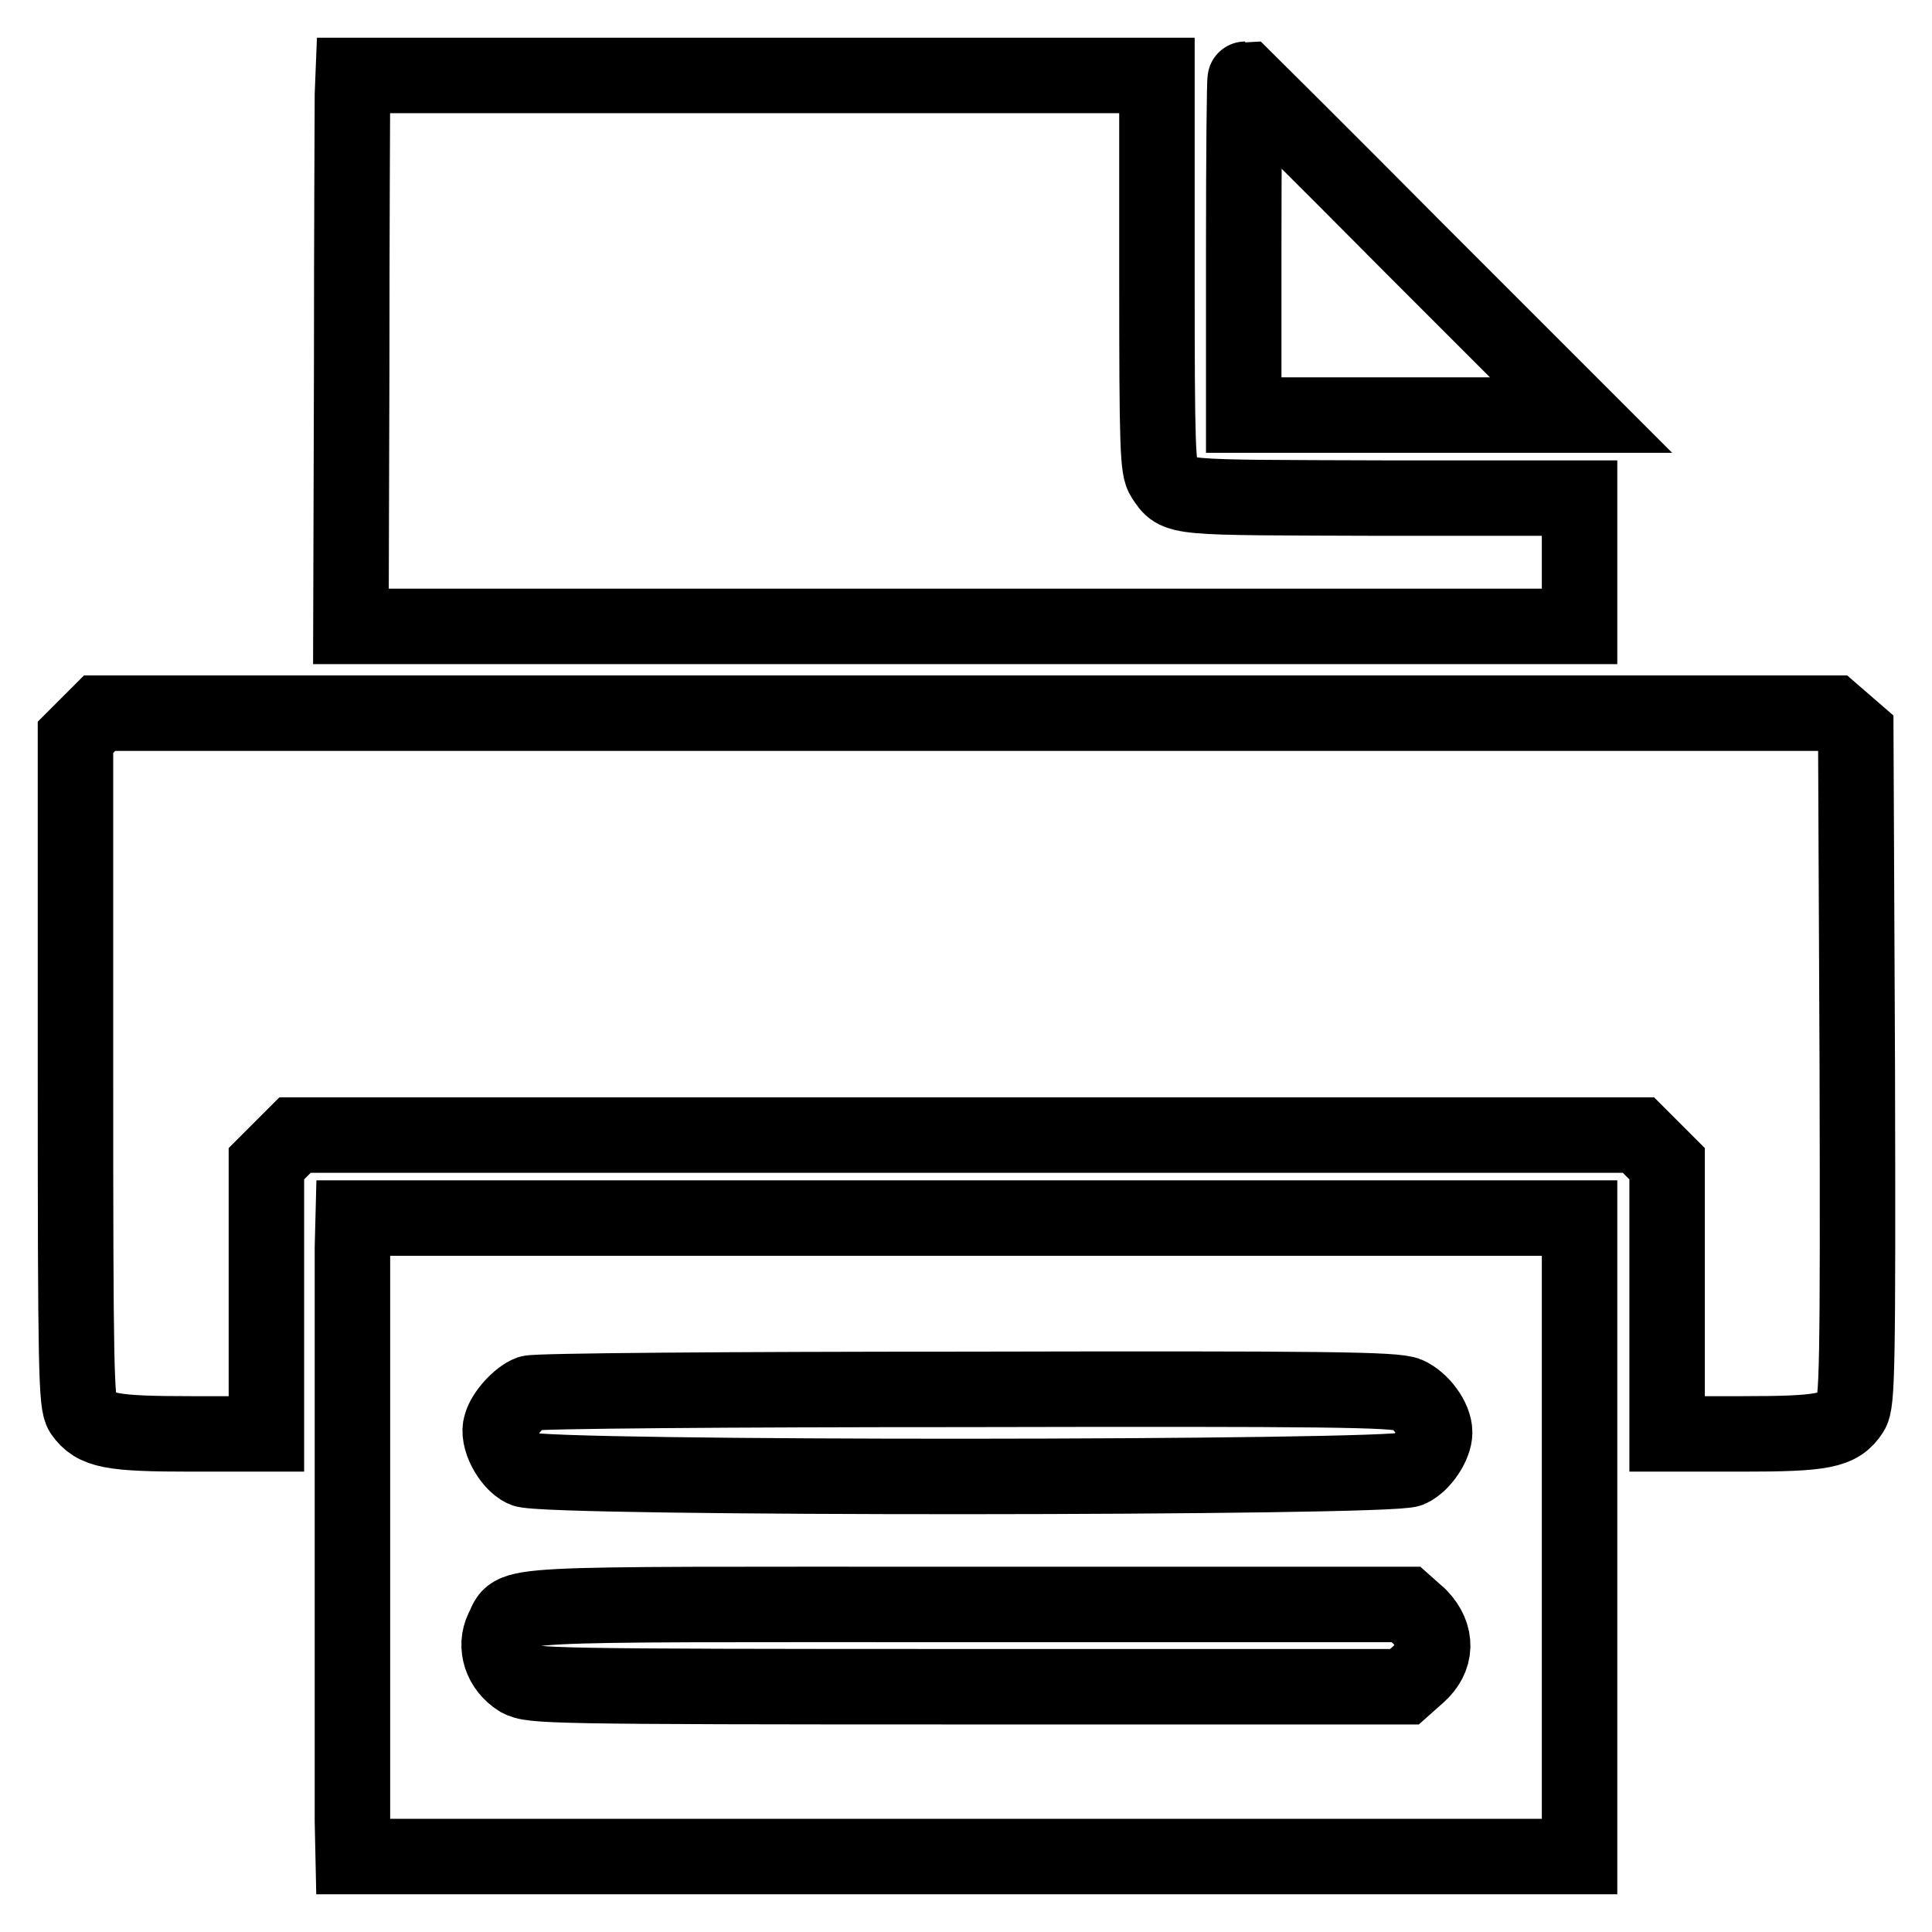 <?xml version="1.0" encoding="utf-8"?>
<!-- Svg Vector Icons : http://www.onlinewebfonts.com/icon -->
<!DOCTYPE svg PUBLIC "-//W3C//DTD SVG 1.1//EN" "http://www.w3.org/Graphics/SVG/1.1/DTD/svg11.dtd">
<svg version="1.1" xmlns="http://www.w3.org/2000/svg" xmlns:xlink="http://www.w3.org/1999/xlink" x="0px" y="0px" viewBox="0 0 256 256" enable-background="new 0 0 256 256" xml:space="preserve">
<g><g><g><path stroke-width="10" fill-opacity="0" stroke="#000000"  d="M46.7,12.5c0,1.5-0.1,17.9-0.1,36.6L46.5,83h81.4h81.4v-8.5V66h-26.2c-27.9-0.1-27,0.1-28.9-2.7c-0.8-1.2-0.9-3.7-0.9-27.3V10H100H46.8L46.7,12.5z"/><path stroke-width="10" fill-opacity="0" stroke="#000000"  d="M164.8,32.8V55h22.3h22.4l-22.2-22.2C175.1,20.5,165,10.5,165,10.5C164.9,10.5,164.8,20.5,164.8,32.8z"/><path stroke-width="10" fill-opacity="0" stroke="#000000"  d="M11.6,96.1L10,97.7v44.1c0,39.9,0.1,44.2,0.9,45.4c1.7,2.4,3.8,2.8,14.5,2.8h9.9v-17.9v-17.9l1.9-1.9l1.9-1.9h89h89l1.9,1.9l1.9,1.9v17.9V190h9.9c10.8,0,12.9-0.4,14.5-2.9c0.8-1.2,0.9-5.8,0.8-45.6l-0.2-44.4l-1.5-1.3l-1.5-1.3H128H13.2L11.6,96.1z"/><path stroke-width="10" fill-opacity="0" stroke="#000000"  d="M46.7,165.3c0,2.1,0,19.1,0,37.6c0,18.6,0,35.9,0,38.4l0.1,4.7H128h81.3v-42.3v-42.3H128H46.8L46.7,165.3z M186.5,184.8c1.8,0.8,3.6,3.2,3.6,5c0,1.6-1.6,4.1-3.3,4.9c-2.4,1.2-115.1,1.3-117.4,0c-1.9-0.9-3.6-4.2-3-5.9c0.4-1.5,2.4-3.7,3.8-4.2c0.6-0.3,26.6-0.5,57.8-0.5C175.7,184,184.9,184.1,186.5,184.8z M188.1,214.2c2.4,2.5,2.3,5.5-0.2,7.7l-1.8,1.6h-57.8c-56,0-57.8-0.1-59.5-1c-2.4-1.5-3.3-4.3-2.2-6.6c1.9-3.6-2.6-3.3,61.5-3.3h58.2L188.1,214.2z"/></g></g></g>
</svg>